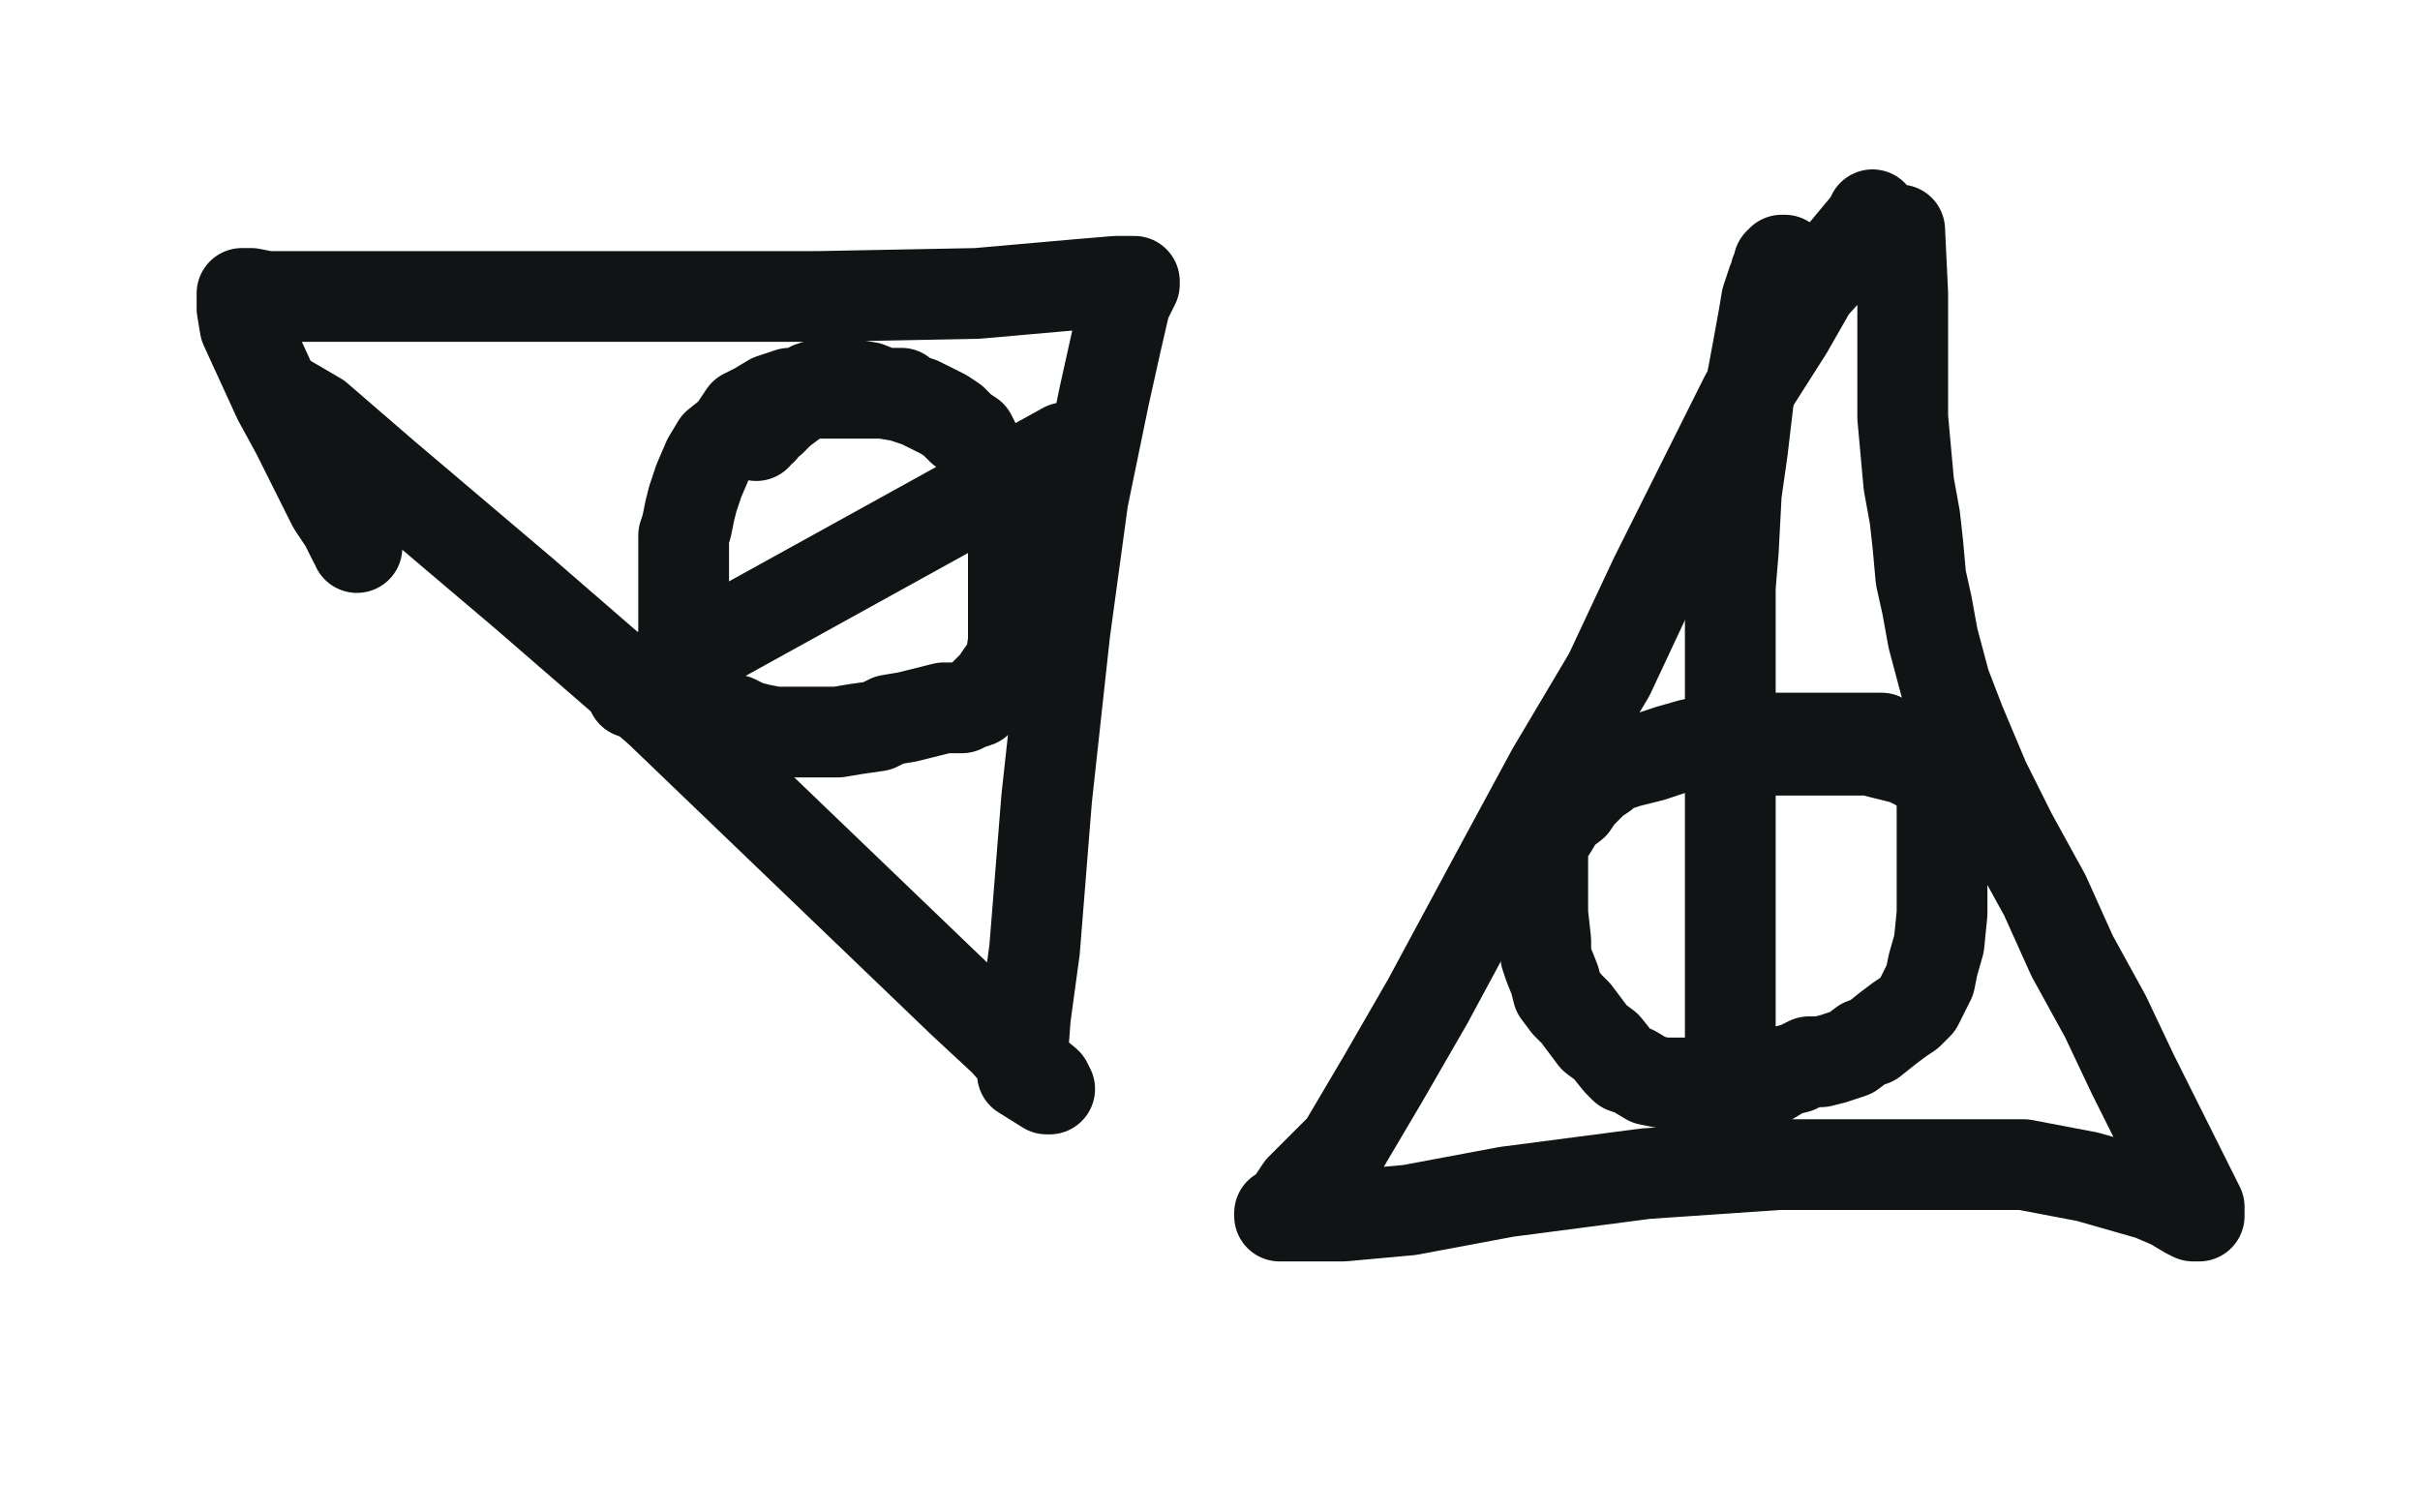 <?xml version="1.0" standalone="no"?>
<!DOCTYPE svg PUBLIC "-//W3C//DTD SVG 1.1//EN"
"http://www.w3.org/Graphics/SVG/1.1/DTD/svg11.dtd">

<svg width="800" height="500" version="1.1" xmlns="http://www.w3.org/2000/svg" xmlns:xlink="http://www.w3.org/1999/xlink" style="stroke-antialiasing: false"><desc>This SVG has been created on https://colorillo.com/</desc><rect x='0' y='0' width='800' height='500' style='fill: rgb(255,255,255); stroke-width:0' /><polyline points="92,131 93,131 93,131 105,138 105,138 127,157 127,157 173,196 173,196 218,235 218,235 318,331 332,344 340,353 346,358 347,360 346,360 338,355 338,353 338,349 339,336 342,314 346,264 352,209 358,165 365,131 369,113 372,100 374,96 375,94 375,93 374,93 369,93 357,94 323,97 271,98 209,98 162,98 137,98 111,98 99,98 88,98 83,97 81,97 80,97 80,98 80,102 81,108 92,132 98,143 104,155 110,167 114,173 116,177 117,179 118,180 118,181" style="fill: none; stroke: #101414; stroke-width: 30; stroke-linejoin: round; stroke-linecap: round; stroke-antialiasing: false; stroke-antialias: 0; opacity: 1.0"/>
<polyline points="209,229 209,227 209,227 352,148" style="fill: none; stroke: #101414; stroke-width: 30; stroke-linejoin: round; stroke-linecap: round; stroke-antialiasing: false; stroke-antialias: 0; opacity: 1.0"/>
<polyline points="298,130 282,130 282,130 277,130 277,130 271,130 271,130 266,130 266,130 261,130 261,130 255,132 255,132 250,135 250,135 246,137 242,143 237,147 234,152 231,159 229,165 228,169 227,174 226,177 226,183 226,187 226,191 226,195 226,197 226,201 226,204 226,209 227,214 227,218 227,221 228,223 228,225 228,227 229,228 230,229 230,230 232,232 234,234 236,235 238,237 243,238 247,240 251,241 256,242 261,242 265,242 271,242 277,242 283,241 290,240 294,238 300,237 304,236 308,235 312,234 315,234 318,234 320,233 323,232 325,230 327,228 329,226 331,223 334,219 335,212 335,206 335,198 335,191 335,184 335,181 335,176 335,173 334,168 331,164 328,159 326,155 324,150 323,148 322,146 321,144 318,142 315,139 312,137 308,135 304,133 298,131 292,130 287,128 281,127 278,127 274,127 271,127 268,128 265,131 262,133 258,136 256,138 255,139 253,140 252,141 252,142 251,142 250,143 250,144" style="fill: none; stroke: #101414; stroke-width: 30; stroke-linejoin: round; stroke-linecap: round; stroke-antialiasing: false; stroke-antialias: 0; opacity: 1.0"/>
<polyline points="619,71 619,72 619,72 614,78 614,78 609,84 609,84 599,95 599,95 591,109 591,109 577,131 577,131 563,159 547,191 532,223 513,255 493,292 472,331 457,357 444,379 435,388 430,393 426,399 424,401 423,401 423,402 424,402 431,402 444,402 466,400 498,394 544,388 588,385 636,385 669,385 690,389 711,395 718,398 723,401 725,402 726,402 727,402 727,401 727,399 725,395 720,385 713,371 705,355 696,336 685,316 676,296 665,276 656,258 648,239 643,226 639,211 637,200 635,191 634,180 633,171 631,160 630,149 629,138 629,128 629,120 629,110 629,105 629,101 629,99 629,98 629,97 628,76" style="fill: none; stroke: #101414; stroke-width: 30; stroke-linejoin: round; stroke-linecap: round; stroke-antialiasing: false; stroke-antialias: 0; opacity: 1.0"/>
<polyline points="622,244 620,244 620,244 616,244 616,244 613,244 613,244 610,244 610,244 607,244 607,244 604,244 599,244 595,244 589,244 584,244 577,244 571,244 565,245 559,246 552,248 546,250 542,251 538,252 535,253 532,254 530,256 527,258 524,261 522,263 520,266 516,269 513,274 511,277 510,280 510,282 510,285 510,291 510,297 510,302 511,311 511,316 512,319 514,324 515,328 518,332 521,335 524,339 527,343 531,346 535,351 537,353 540,354 545,357 550,358 554,358 559,358 564,358 570,358 575,358 579,358 585,357 590,354 594,353 598,351 602,351 606,350 609,349 612,348 616,345 619,344 624,340 628,337 631,335 634,332 636,328 638,324 639,319 641,312 642,302 642,294 642,288 642,281 642,275 642,270 642,267 642,264 642,262 641,259 639,257 637,255 634,253 630,251 626,250 622,249 618,248 614,248 609,248 604,248 597,248 594,248 590,248 587,248" style="fill: none; stroke: #101414; stroke-width: 30; stroke-linejoin: round; stroke-linecap: round; stroke-antialiasing: false; stroke-antialias: 0; opacity: 1.0"/>
<polyline points="572,358 572,356 572,356 572,351 572,351 572,344 572,344 572,331 572,331 572,319 572,319 572,305 572,305 572,290 572,290 572,274 572,257 572,239 572,224 572,208 572,194 573,182 574,163 576,149 578,132 581,116 583,105 584,99 586,93 587,91 587,90 588,88 588,87 589,87 589,86 590,86" style="fill: none; stroke: #101414; stroke-width: 30; stroke-linejoin: round; stroke-linecap: round; stroke-antialiasing: false; stroke-antialias: 0; opacity: 1.0"/>
</svg>
